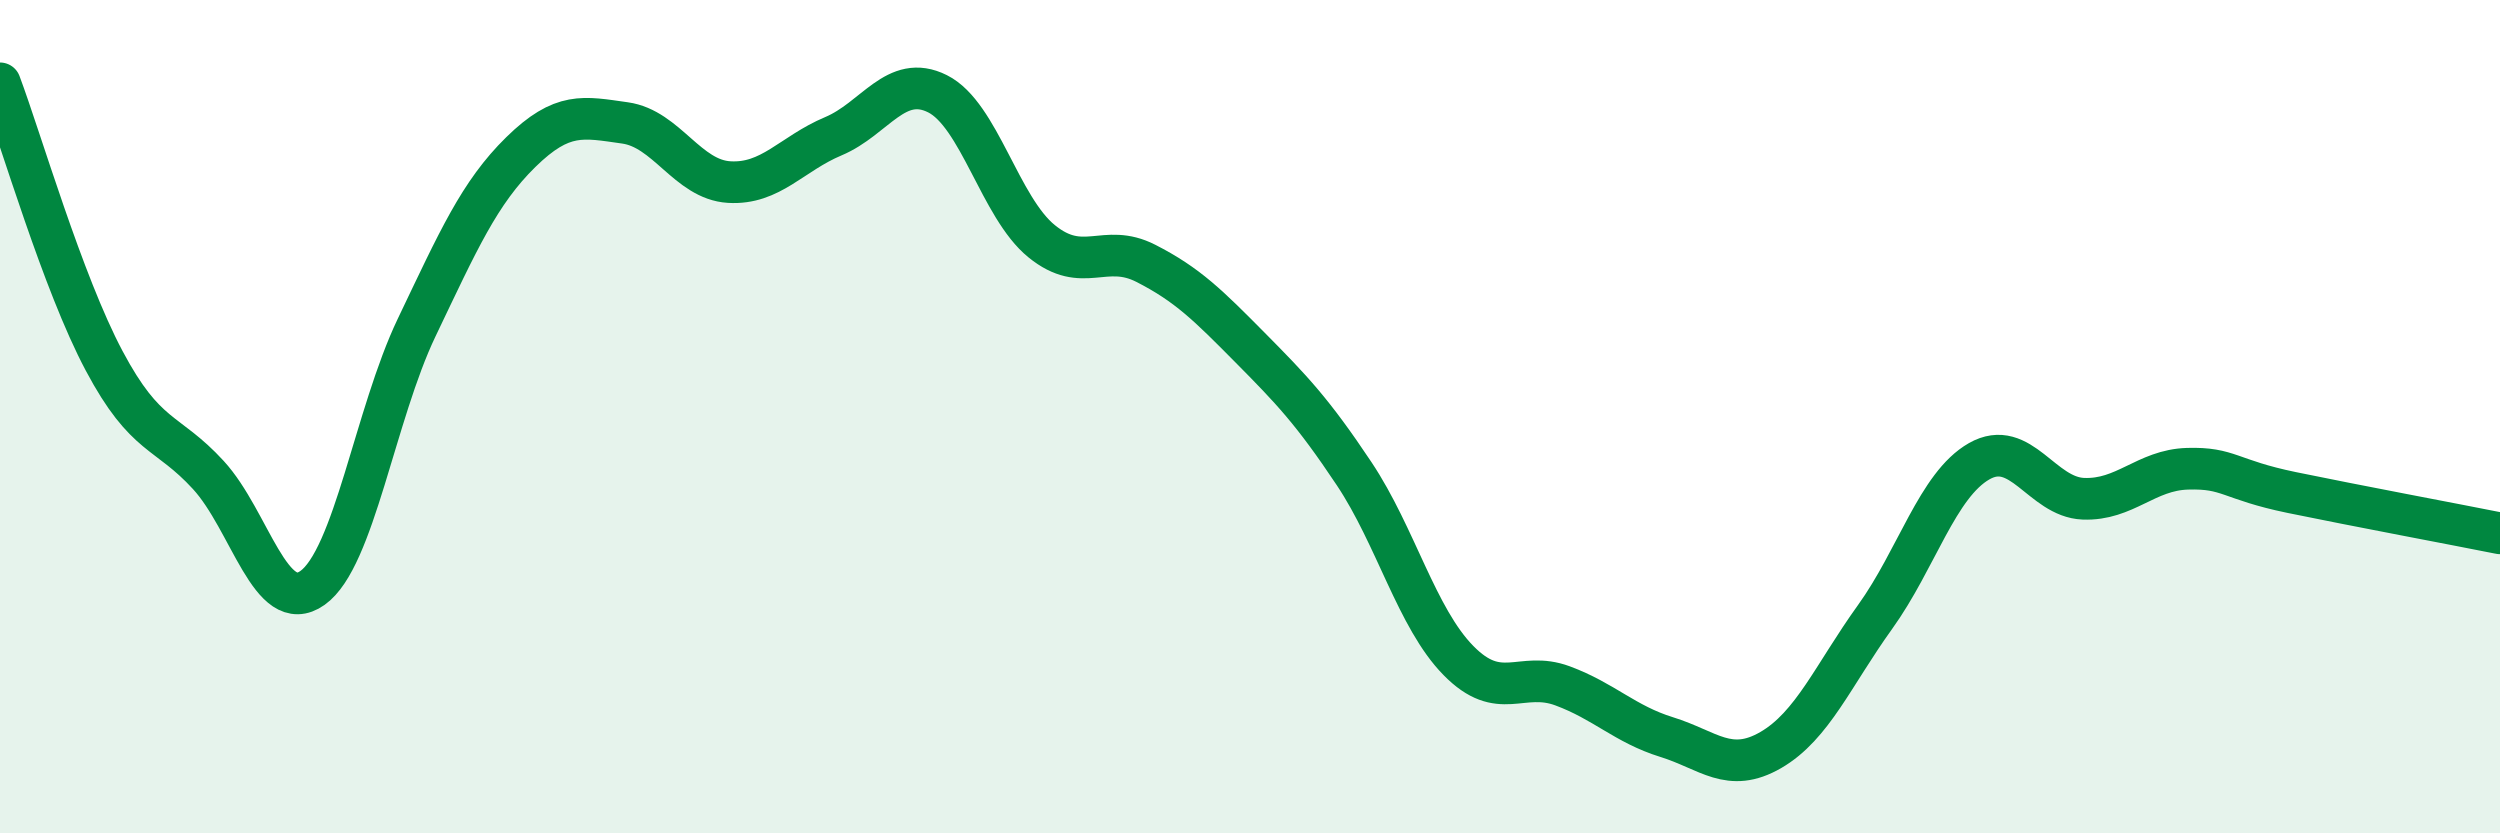 
    <svg width="60" height="20" viewBox="0 0 60 20" xmlns="http://www.w3.org/2000/svg">
      <path
        d="M 0,2 C 0.5,3.33 1.5,6.78 2.5,8.66 C 3.5,10.54 4,10.31 5,11.4 C 6,12.49 6.5,14.82 7.5,14.11 C 8.5,13.4 9,9.95 10,7.86 C 11,5.77 11.5,4.63 12.5,3.65 C 13.5,2.67 14,2.81 15,2.95 C 16,3.09 16.5,4.31 17.5,4.37 C 18.5,4.43 19,3.69 20,3.27 C 21,2.85 21.5,1.75 22.5,2.25 C 23.5,2.75 24,4.98 25,5.79 C 26,6.6 26.5,5.81 27.5,6.32 C 28.5,6.83 29,7.33 30,8.34 C 31,9.35 31.5,9.87 32.5,11.37 C 33.5,12.87 34,14.83 35,15.85 C 36,16.87 36.5,16.09 37.5,16.46 C 38.5,16.83 39,17.38 40,17.69 C 41,18 41.5,18.58 42.5,18 C 43.5,17.42 44,16.2 45,14.81 C 46,13.42 46.5,11.64 47.5,11.07 C 48.5,10.5 49,11.93 50,11.97 C 51,12.01 51.5,11.28 52.5,11.25 C 53.5,11.22 53.5,11.51 55,11.82 C 56.5,12.13 59,12.6 60,12.8L60 20L0 20Z"
        fill="#008740"
        opacity="0.1"
        stroke-linecap="round"
        stroke-linejoin="round"
      />
      <path
        d="M 0,2 C 0.5,3.33 1.5,6.78 2.5,8.66 C 3.5,10.54 4,10.31 5,11.4 C 6,12.49 6.5,14.82 7.5,14.11 C 8.5,13.4 9,9.95 10,7.86 C 11,5.77 11.5,4.63 12.5,3.65 C 13.5,2.67 14,2.81 15,2.95 C 16,3.09 16.5,4.31 17.5,4.37 C 18.5,4.43 19,3.69 20,3.27 C 21,2.85 21.5,1.75 22.5,2.25 C 23.5,2.75 24,4.98 25,5.79 C 26,6.6 26.5,5.81 27.5,6.32 C 28.5,6.83 29,7.33 30,8.34 C 31,9.35 31.5,9.87 32.5,11.37 C 33.5,12.87 34,14.83 35,15.85 C 36,16.87 36.5,16.09 37.5,16.46 C 38.5,16.83 39,17.38 40,17.69 C 41,18 41.5,18.58 42.5,18 C 43.5,17.42 44,16.2 45,14.81 C 46,13.42 46.5,11.64 47.5,11.07 C 48.5,10.5 49,11.93 50,11.97 C 51,12.01 51.5,11.28 52.5,11.25 C 53.5,11.22 53.5,11.51 55,11.82 C 56.5,12.13 59,12.6 60,12.8"
        stroke="#008740"
        stroke-width="1"
        fill="none"
        stroke-linecap="round"
        stroke-linejoin="round"
      />
    </svg>
  